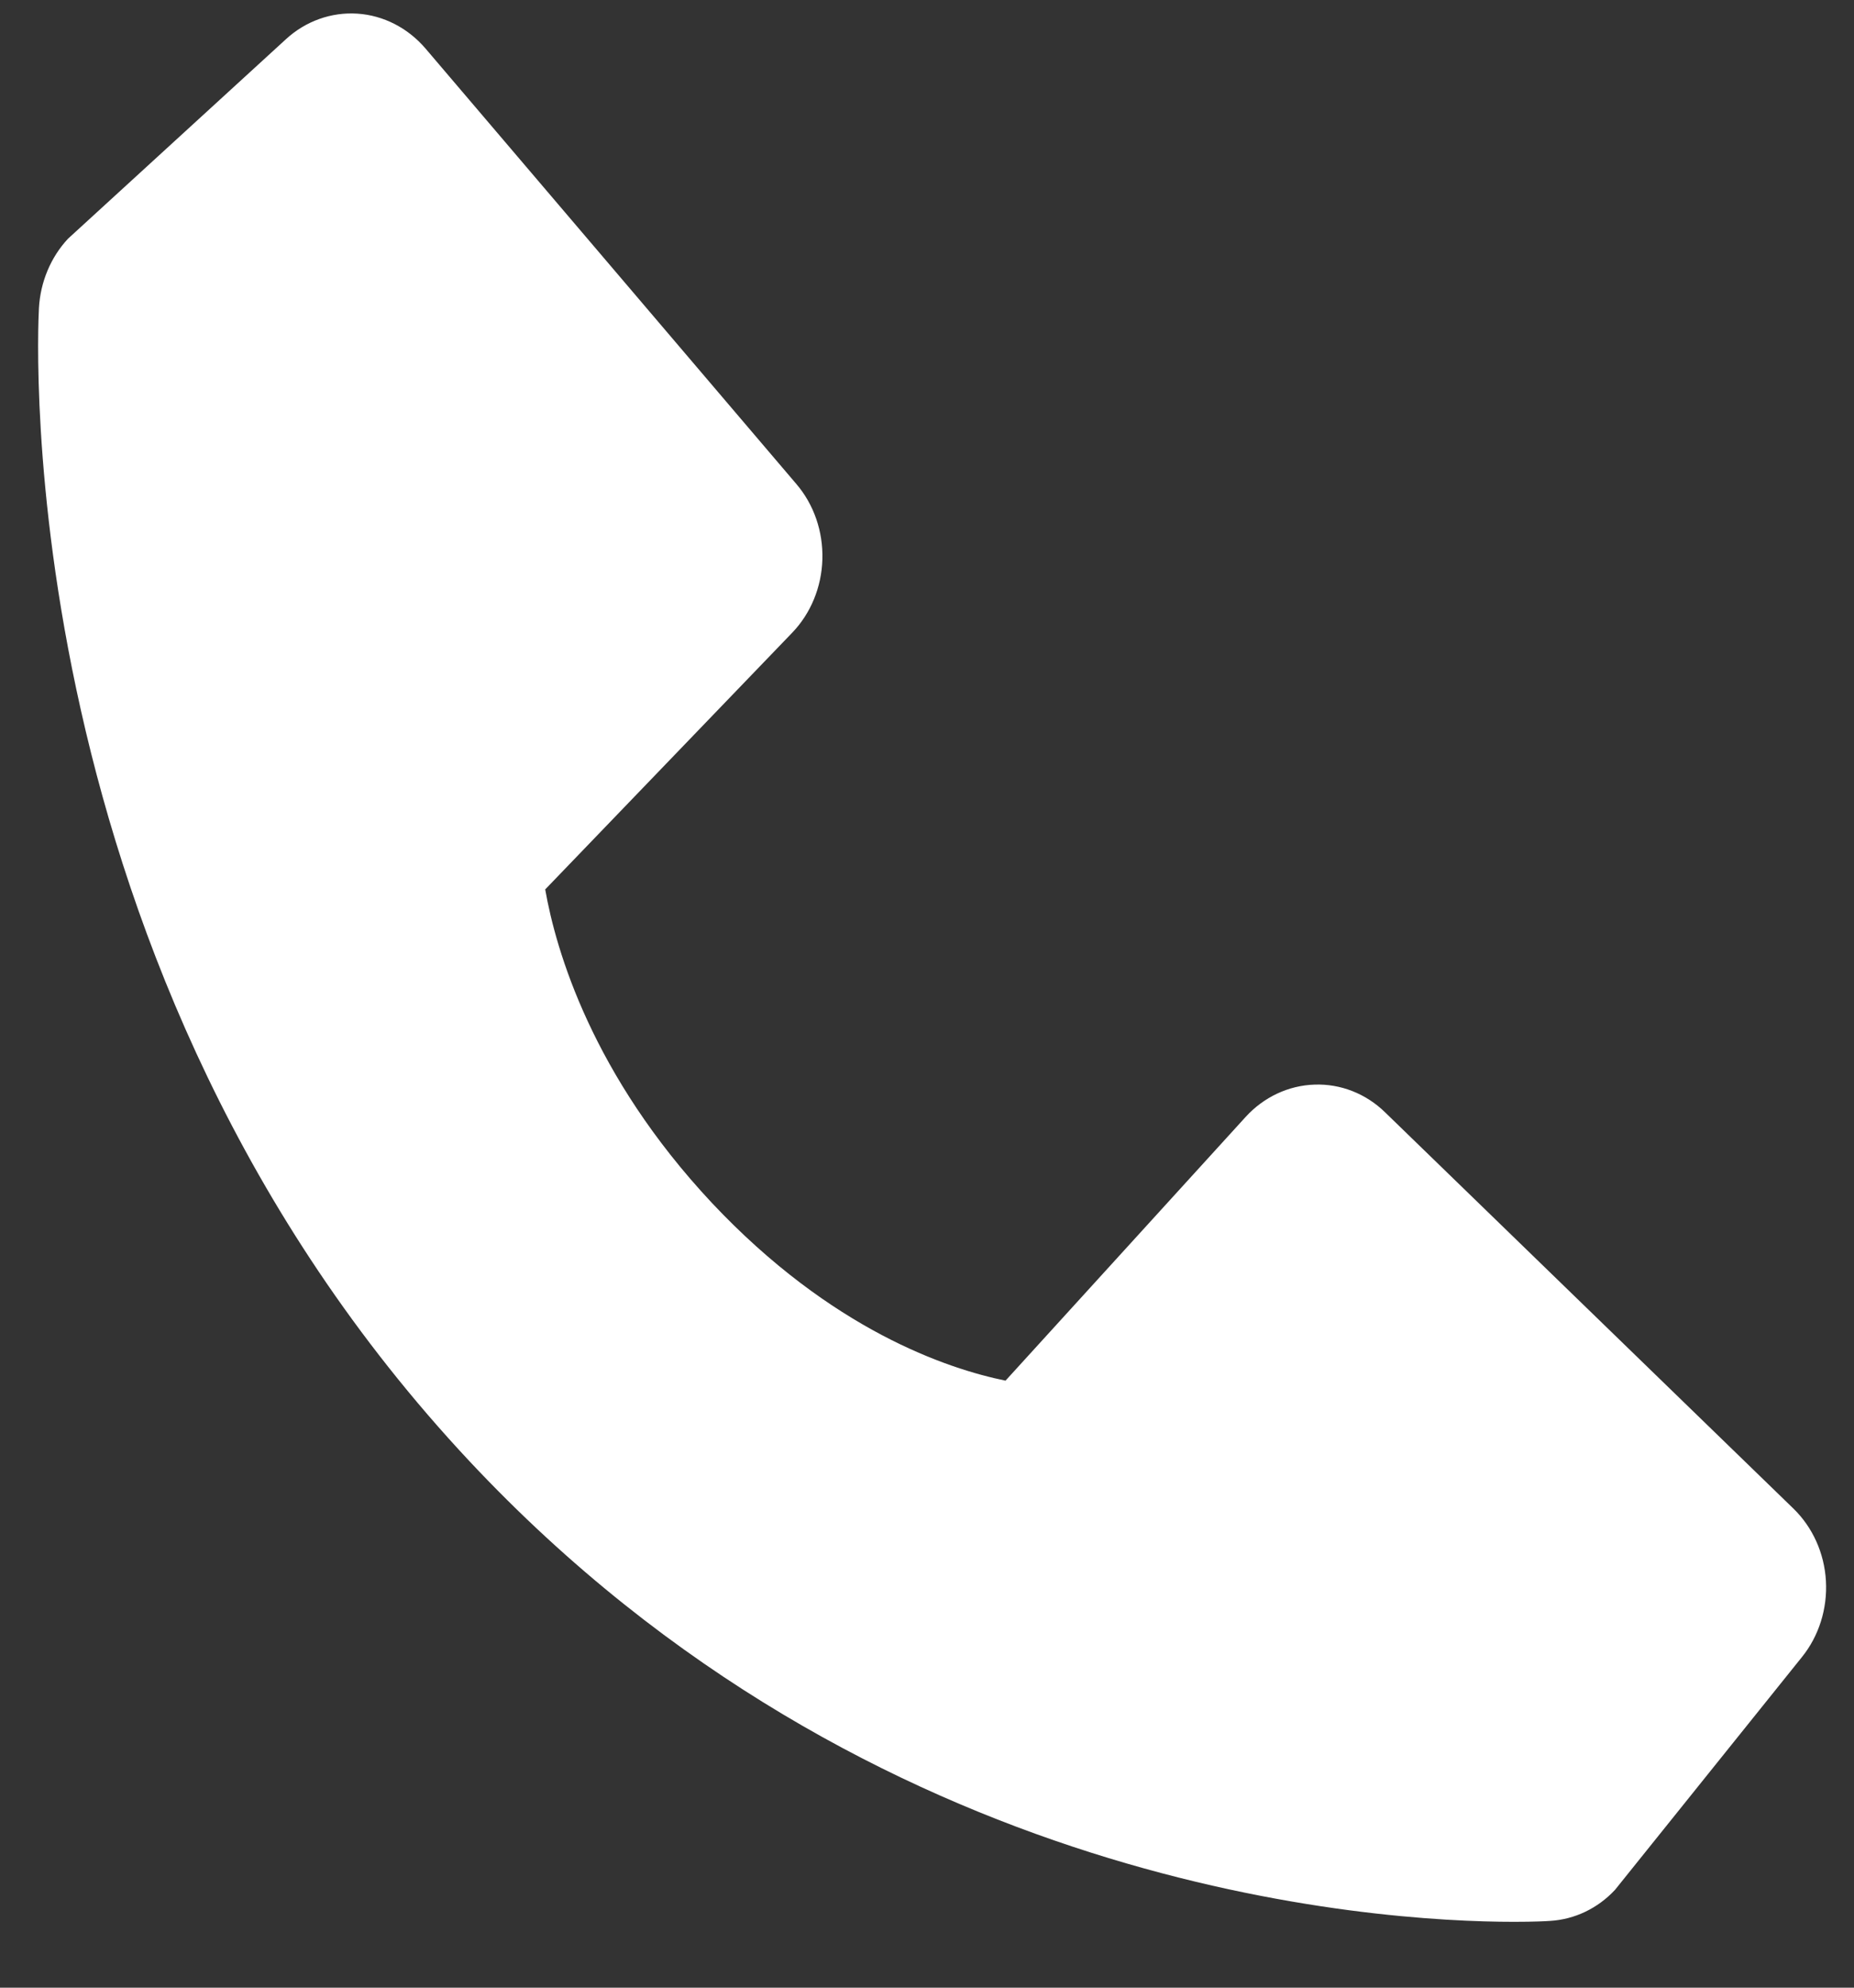<svg width="14" height="15" viewBox="0 0 14 15" fill="none" xmlns="http://www.w3.org/2000/svg">
<rect x="0" y="0" width="14" height="15" fill="#333333" stroke="none"/>
<path d="M13.541 11.383L10.46 8.395C10.315 8.253 10.123 8.178 9.927 8.185C9.73 8.191 9.543 8.279 9.406 8.429L7.593 10.419C7.156 10.33 6.279 10.038 5.375 9.077C4.472 8.113 4.198 7.174 4.117 6.712L5.981 4.776C6.122 4.63 6.204 4.431 6.21 4.221C6.216 4.011 6.146 3.807 6.013 3.652L3.213 0.366C3.08 0.211 2.896 0.116 2.699 0.103C2.502 0.09 2.308 0.159 2.159 0.296L0.514 1.801C0.383 1.941 0.305 2.128 0.294 2.325C0.283 2.527 0.066 7.315 3.546 11.028C6.582 14.266 10.385 14.503 11.433 14.503C11.586 14.503 11.68 14.498 11.705 14.496C11.89 14.485 12.065 14.402 12.196 14.261L13.606 12.506C13.735 12.347 13.8 12.14 13.788 11.93C13.776 11.72 13.687 11.524 13.541 11.383Z" fill="white"/>
</svg>
